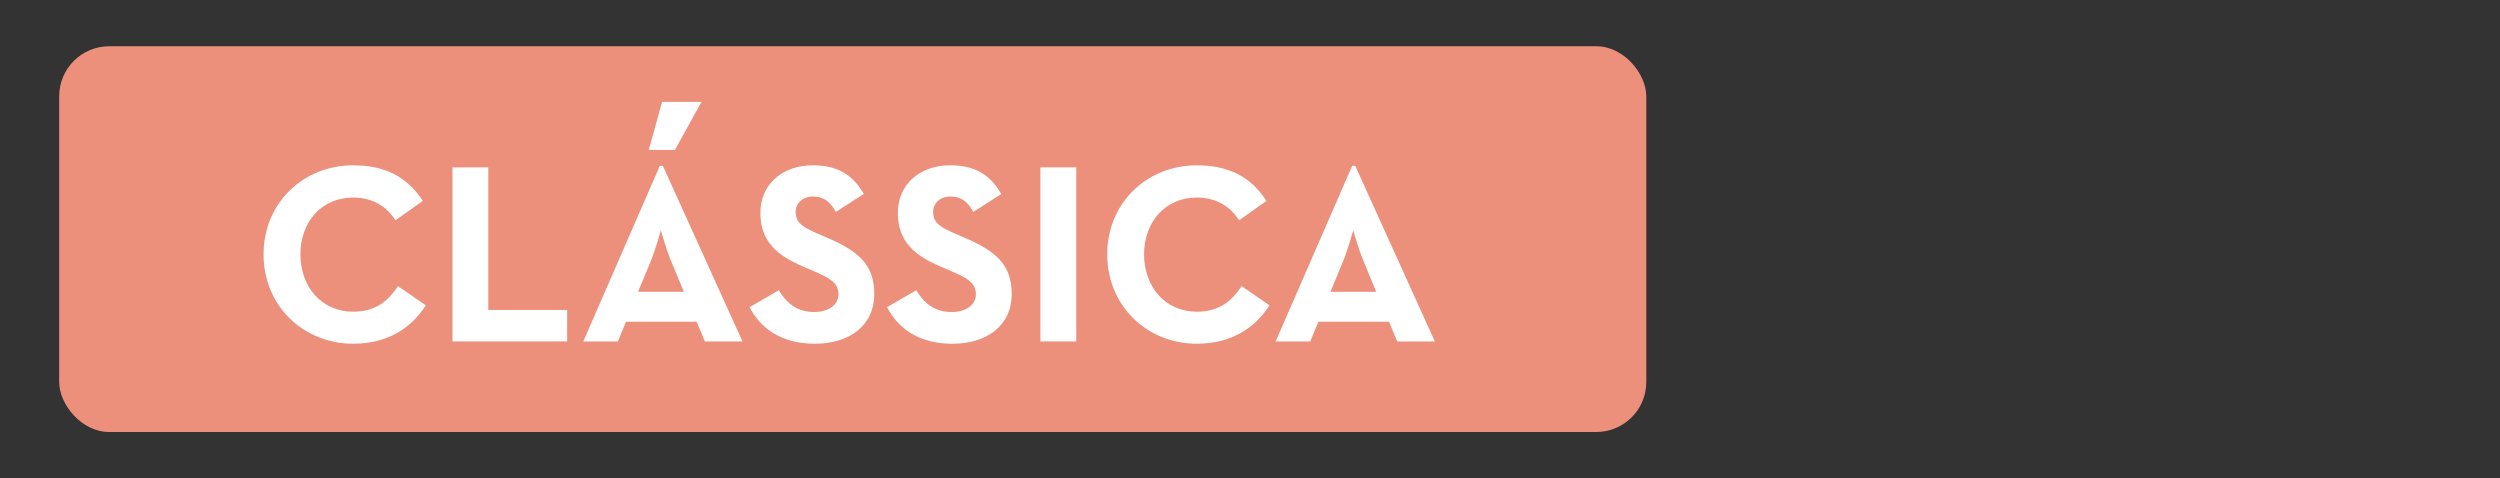 <svg viewBox="0 0 1429.37 273.44" xmlns="http://www.w3.org/2000/svg" data-name="Layer 1" id="Layer_1">
  <rect x="0" y="0" width="1429.37" height="273.44" fill="#333333" stroke="none"/>
  <defs>
    <style>
      .cls-1 {
        fill: #fff;
      }

      .cls-2 {
        fill: #ec907c;
      }
    </style>
  </defs>
  <rect ry="28.58" rx="28.58" height="220.54" width="907.42" y="26.45" x="33.84" class="cls-2"></rect>
  <g>
    <path d="M150.69,145.45c0-29.42,22.68-50.93,51.22-50.93,18,0,30.88,6.44,39.81,20.34l-15.66,11.12c-4.68-7.61-12.73-13.03-24.15-13.03-18,0-30.15,13.9-30.15,32.49s12.15,32.78,30.15,32.78c12.88,0,20.05-6.15,25.61-14.63l15.95,10.98c-8.63,13.46-22.39,21.95-41.56,21.95-28.54,0-51.22-21.66-51.22-51.08Z" class="cls-1"></path>
    <path d="M258.69,95.69h20.49v81.52h45.08v18h-65.56v-99.52Z" class="cls-1"></path>
    <path d="M377.24,94.82h1.76l45.51,100.4h-21.51l-4.68-11.27h-40.39l-4.68,11.27h-19.76l43.76-100.4ZM390.99,166.82l-7.17-17.27c-2.93-7.02-6-17.85-6-17.85,0,0-2.93,10.83-5.85,17.85l-7.17,17.27h26.2ZM378.55,58.23h22.54l-15.22,27.51h-14.93l7.61-27.51Z" class="cls-1"></path>
    <path d="M428.6,175.6l16.68-9.66c4.39,7.17,10.1,12.44,20.2,12.44,8.49,0,13.9-4.24,13.9-10.1,0-7.02-5.56-9.51-14.93-13.61l-5.12-2.2c-14.78-6.29-24.59-14.2-24.59-30.88,0-15.37,11.71-27.07,30-27.07,13.03,0,22.39,4.54,29.12,16.39l-15.95,10.24c-3.51-6.29-7.32-8.78-13.17-8.78s-9.81,3.81-9.81,8.78c0,6.15,3.81,8.63,12.59,12.44l5.12,2.2c17.42,7.46,27.22,15.07,27.22,32.2,0,18.44-14.49,28.54-33.95,28.54s-31.32-9.07-37.32-20.93Z" class="cls-1"></path>
    <path d="M507.19,175.6l16.68-9.66c4.39,7.17,10.1,12.44,20.2,12.44,8.49,0,13.9-4.24,13.9-10.1,0-7.02-5.56-9.51-14.93-13.61l-5.12-2.2c-14.78-6.29-24.59-14.2-24.59-30.88,0-15.37,11.71-27.07,30-27.07,13.03,0,22.39,4.54,29.12,16.39l-15.95,10.24c-3.51-6.29-7.32-8.78-13.17-8.78s-9.81,3.81-9.81,8.78c0,6.15,3.81,8.63,12.59,12.44l5.12,2.2c17.42,7.46,27.22,15.07,27.22,32.2,0,18.44-14.49,28.54-33.95,28.54s-31.32-9.07-37.32-20.93Z" class="cls-1"></path>
    <path d="M594.85,95.69h20.49v99.52h-20.49v-99.52Z" class="cls-1"></path>
    <path d="M633.05,145.45c0-29.42,22.68-50.93,51.22-50.93,18,0,30.88,6.44,39.81,20.34l-15.66,11.12c-4.68-7.61-12.73-13.03-24.15-13.03-18,0-30.15,13.9-30.15,32.49s12.15,32.78,30.15,32.78c12.88,0,20.05-6.15,25.61-14.63l15.95,10.98c-8.63,13.46-22.39,21.95-41.56,21.95-28.54,0-51.22-21.66-51.22-51.08Z" class="cls-1"></path>
    <path d="M773.1,94.82h1.76l45.51,100.4h-21.51l-4.68-11.27h-40.39l-4.68,11.27h-19.76l43.76-100.4ZM786.86,166.82l-7.17-17.27c-2.93-7.02-6-17.85-6-17.85,0,0-2.93,10.83-5.85,17.85l-7.17,17.27h26.2Z" class="cls-1"></path>
  </g>
</svg>